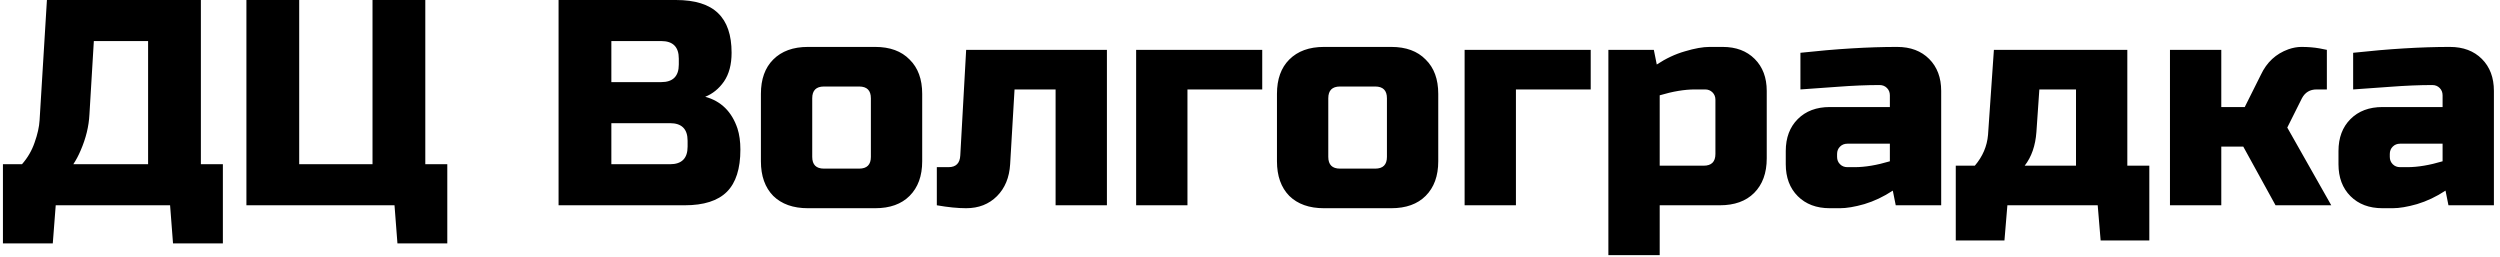 <svg width="341" height="35" viewBox="0 0 341 35" fill="none" xmlns="http://www.w3.org/2000/svg">
<path d="M6.4 -1.90735e-06H27.4V22.4H30.4V33.2H23.6L23.2 28H7.6L7.2 33.2H0.4V22.4H3C3.773 21.52 4.347 20.533 4.72 19.44C5.12 18.32 5.347 17.307 5.4 16.4L6.4 -1.90735e-06ZM20.2 22.4V5.6H12.8L12.2 15.6C12.12 17.227 11.72 18.867 11 20.52C10.707 21.213 10.373 21.84 10 22.4H20.2ZM33.611 28V-1.90735e-06H40.811V22.4H50.811V-1.90735e-06H58.011V22.4H61.011V33.2H54.211L53.811 28H33.611ZM76.189 -1.90735e-06H92.189C94.802 -1.90735e-06 96.722 0.6 97.949 1.8C99.176 2.973 99.789 4.773 99.789 7.2C99.789 8.8 99.442 10.107 98.749 11.12C98.056 12.107 97.202 12.8 96.189 13.2C98.349 13.787 99.816 15.227 100.589 17.52C100.856 18.347 100.989 19.307 100.989 20.4C100.989 23.013 100.376 24.933 99.149 26.16C97.922 27.387 96.002 28 93.389 28H76.189V-1.90735e-06ZM93.789 19.2C93.789 17.6 92.989 16.8 91.389 16.8H83.389V22.4H91.389C92.989 22.4 93.789 21.6 93.789 20V19.2ZM92.589 8C92.589 6.4 91.789 5.6 90.189 5.6H83.389V11.2H90.189C91.789 11.2 92.589 10.4 92.589 8.8V8ZM125.788 22C125.788 24 125.214 25.573 124.068 26.72C122.948 27.84 121.387 28.4 119.388 28.4H110.188C108.188 28.4 106.614 27.84 105.468 26.72C104.348 25.573 103.788 24 103.788 22V12.8C103.788 10.8 104.348 9.24 105.468 8.12C106.614 6.973 108.188 6.4 110.188 6.4H119.388C121.387 6.4 122.948 6.973 124.068 8.12C125.214 9.24 125.788 10.8 125.788 12.8V22ZM118.788 13.4C118.788 12.333 118.254 11.8 117.188 11.8H112.388C111.321 11.8 110.788 12.333 110.788 13.4V21.4C110.788 22.467 111.321 23 112.388 23H117.188C118.254 23 118.788 22.467 118.788 21.4V13.4ZM131.783 28.4C130.636 28.4 129.303 28.267 127.783 28V22.8H129.383C130.396 22.8 130.929 22.267 130.983 21.2L131.783 6.8H150.983V28H143.983V12.2H138.383L137.783 22.4C137.676 24.213 137.076 25.667 135.983 26.76C134.889 27.853 133.489 28.4 131.783 28.4ZM172.169 6.8V12.2H161.969V28H154.969V6.8H172.169ZM196.178 22C196.178 24 195.605 25.573 194.458 26.72C193.338 27.84 191.778 28.4 189.778 28.4H180.578C178.578 28.4 177.005 27.84 175.858 26.72C174.738 25.573 174.178 24 174.178 22V12.8C174.178 10.8 174.738 9.24 175.858 8.12C177.005 6.973 178.578 6.4 180.578 6.4H189.778C191.778 6.4 193.338 6.973 194.458 8.12C195.605 9.24 196.178 10.8 196.178 12.8V22ZM189.178 13.4C189.178 12.333 188.645 11.8 187.578 11.8H182.778C181.711 11.8 181.178 12.333 181.178 13.4V21.4C181.178 22.467 181.711 23 182.778 23H187.578C188.645 23 189.178 22.467 189.178 21.4V13.4ZM216.973 6.8V12.2H206.773V28H199.773V6.8H216.973ZM231.183 12.2C229.769 12.2 228.169 12.467 226.383 13V22.6H232.383C233.449 22.6 233.983 22.067 233.983 21V13.6C233.983 13.2 233.849 12.867 233.583 12.6C233.316 12.333 232.983 12.2 232.583 12.2H231.183ZM226.383 28V34.8H219.383V6.8H225.583L225.983 8.8C227.236 7.973 228.516 7.373 229.823 7C231.156 6.6 232.276 6.4 233.183 6.4H234.983C236.796 6.4 238.249 6.947 239.343 8.04C240.436 9.133 240.983 10.587 240.983 12.4V21.6C240.983 23.6 240.409 25.173 239.263 26.32C238.143 27.44 236.583 28 234.583 28H226.383ZM252.978 22.8C254.391 22.8 255.991 22.533 257.778 22V19.6H251.978C251.578 19.6 251.245 19.733 250.978 20C250.711 20.267 250.578 20.6 250.578 21V21.4C250.578 21.8 250.711 22.133 250.978 22.4C251.245 22.667 251.578 22.8 251.978 22.8H252.978ZM245.578 7.2C250.458 6.667 254.858 6.4 258.778 6.4C260.591 6.4 262.045 6.947 263.138 8.04C264.231 9.133 264.778 10.587 264.778 12.4V28H258.578L258.178 26C256.925 26.827 255.631 27.44 254.298 27.84C252.991 28.213 251.885 28.4 250.978 28.4H249.578C247.765 28.4 246.311 27.853 245.218 26.76C244.125 25.667 243.578 24.213 243.578 22.4V20.6C243.578 18.787 244.125 17.333 245.218 16.24C246.311 15.147 247.765 14.6 249.578 14.6H257.778V13C257.778 12.6 257.645 12.267 257.378 12C257.111 11.733 256.778 11.6 256.378 11.6C254.645 11.6 252.725 11.68 250.618 11.84C248.538 12 246.858 12.12 245.578 12.2V7.2ZM277.767 18C277.634 19.867 277.101 21.4 276.167 22.6H283.167V12.2H278.167L277.767 18ZM290.167 6.8V22.6H293.167V32.8H286.527L286.127 28H273.807L273.407 32.8H266.767V22.6H269.367C270.434 21.347 271.034 19.947 271.167 18.4L271.967 6.8H290.167ZM305.984 20H302.984V28H295.984V6.8H302.984V14.6H306.184L308.384 10.2C309.184 8.493 310.438 7.333 312.144 6.72C312.758 6.507 313.344 6.4 313.904 6.4C314.811 6.4 315.638 6.467 316.384 6.6L317.384 6.8V12.2H315.984C315.078 12.2 314.411 12.6 313.984 13.4L311.984 17.4L317.984 28H310.384L305.984 20ZM328.369 22.8C329.782 22.8 331.382 22.533 333.169 22V19.6H327.369C326.969 19.6 326.635 19.733 326.369 20C326.102 20.267 325.969 20.6 325.969 21V21.4C325.969 21.8 326.102 22.133 326.369 22.4C326.635 22.667 326.969 22.8 327.369 22.8H328.369ZM320.969 7.2C325.849 6.667 330.249 6.4 334.169 6.4C335.982 6.4 337.435 6.947 338.529 8.04C339.622 9.133 340.169 10.587 340.169 12.4V28H333.969L333.569 26C332.315 26.827 331.022 27.44 329.689 27.84C328.382 28.213 327.275 28.4 326.369 28.4H324.969C323.155 28.4 321.702 27.853 320.609 26.76C319.515 25.667 318.969 24.213 318.969 22.4V20.6C318.969 18.787 319.515 17.333 320.609 16.24C321.702 15.147 323.155 14.6 324.969 14.6H333.169V13C333.169 12.6 333.035 12.267 332.769 12C332.502 11.733 332.169 11.6 331.769 11.6C330.035 11.6 328.115 11.68 326.009 11.84C323.929 12 322.249 12.12 320.969 12.2V7.2Z" fill="black"/>
</svg>
